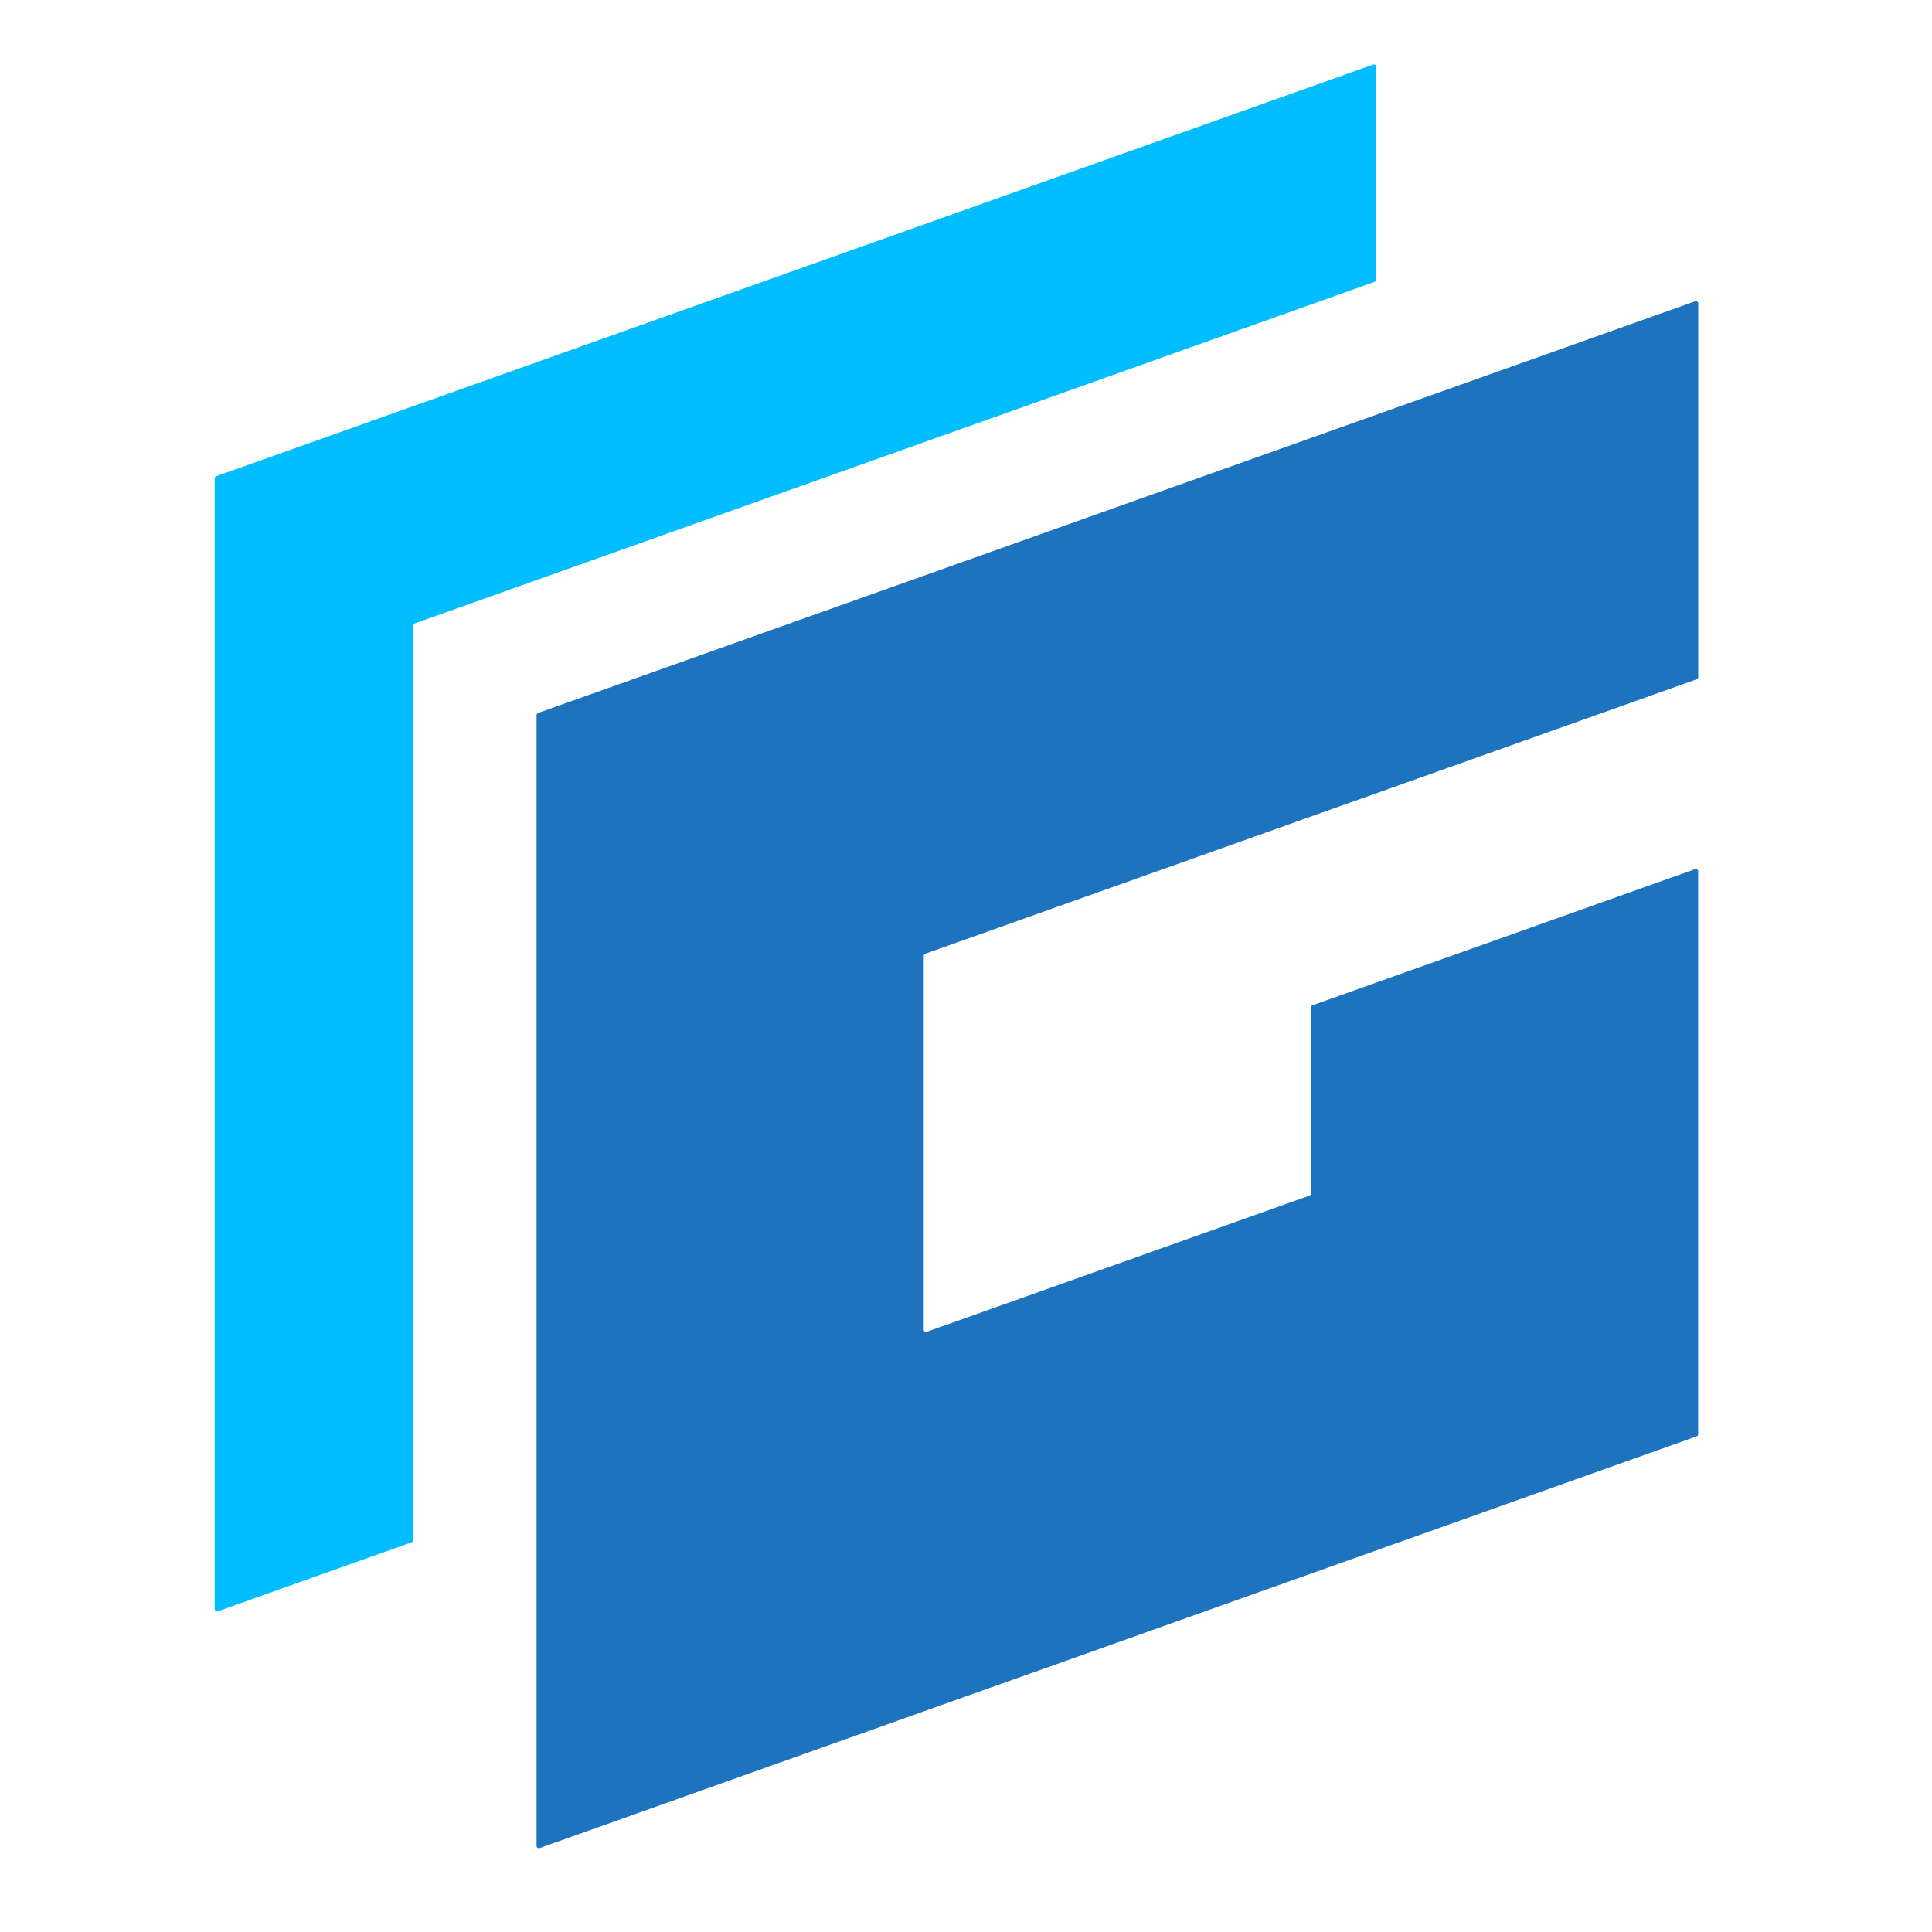 <svg width="32" height="32" viewBox="0 0 32 32" fill="none" xmlns="http://www.w3.org/2000/svg">
<path d="M6.841 16.606V13.484V10.362C6.841 10.354 6.844 10.347 6.848 10.341C6.852 10.335 6.859 10.33 6.866 10.327L10.06 9.19L13.254 8.054L18.013 6.361L22.771 4.667C22.779 4.665 22.785 4.66 22.789 4.654C22.793 4.648 22.796 4.64 22.796 4.633V2.869V1.104C22.796 1.091 22.789 1.08 22.78 1.074C22.771 1.067 22.758 1.065 22.746 1.069L16.358 3.342L9.969 5.615L6.775 6.752L3.58 7.888C3.573 7.891 3.567 7.896 3.563 7.902C3.558 7.908 3.556 7.915 3.556 7.923V11.045V14.167V17.302V20.437V23.545V26.654C3.556 26.667 3.562 26.678 3.571 26.684C3.58 26.691 3.593 26.693 3.605 26.689L5.211 26.117L6.816 25.546C6.824 25.544 6.83 25.539 6.834 25.532C6.838 25.526 6.841 25.519 6.841 25.511V24.194V22.876V19.741V16.606H6.841Z" fill="#00BEFE"/>
<path d="M15.325 15.797L21.714 13.524L28.103 11.251C28.111 11.248 28.117 11.243 28.121 11.237C28.125 11.231 28.128 11.223 28.128 11.216V8.12V5.025C28.128 5.012 28.121 5.001 28.112 4.995C28.103 4.988 28.09 4.986 28.078 4.99L21.689 7.263L15.3 9.536L12.106 10.673L8.912 11.809C8.904 11.812 8.898 11.817 8.894 11.823C8.89 11.829 8.887 11.836 8.887 11.844V14.966V18.088V21.223V24.358V27.466V30.575C8.887 30.588 8.894 30.599 8.903 30.605C8.912 30.612 8.924 30.614 8.937 30.61L12.118 29.478L15.3 28.346L18.507 27.205L21.714 26.064L24.908 24.927L28.102 23.79C28.11 23.788 28.116 23.783 28.12 23.777C28.124 23.771 28.127 23.763 28.127 23.755V20.634V17.512V15.971V14.43C28.127 14.417 28.12 14.406 28.111 14.4C28.102 14.393 28.09 14.391 28.078 14.395L24.908 15.523L21.738 16.651C21.73 16.653 21.724 16.658 21.72 16.664C21.716 16.67 21.713 16.678 21.713 16.686V18.227V19.768C21.713 19.776 21.711 19.784 21.707 19.79C21.702 19.796 21.696 19.8 21.689 19.803L18.519 20.931L15.349 22.059C15.337 22.063 15.325 22.061 15.316 22.054C15.306 22.047 15.3 22.037 15.3 22.024V18.928V15.833C15.3 15.825 15.302 15.818 15.307 15.812C15.311 15.806 15.318 15.799 15.325 15.797Z" fill="#1E73BE"/>
</svg>
